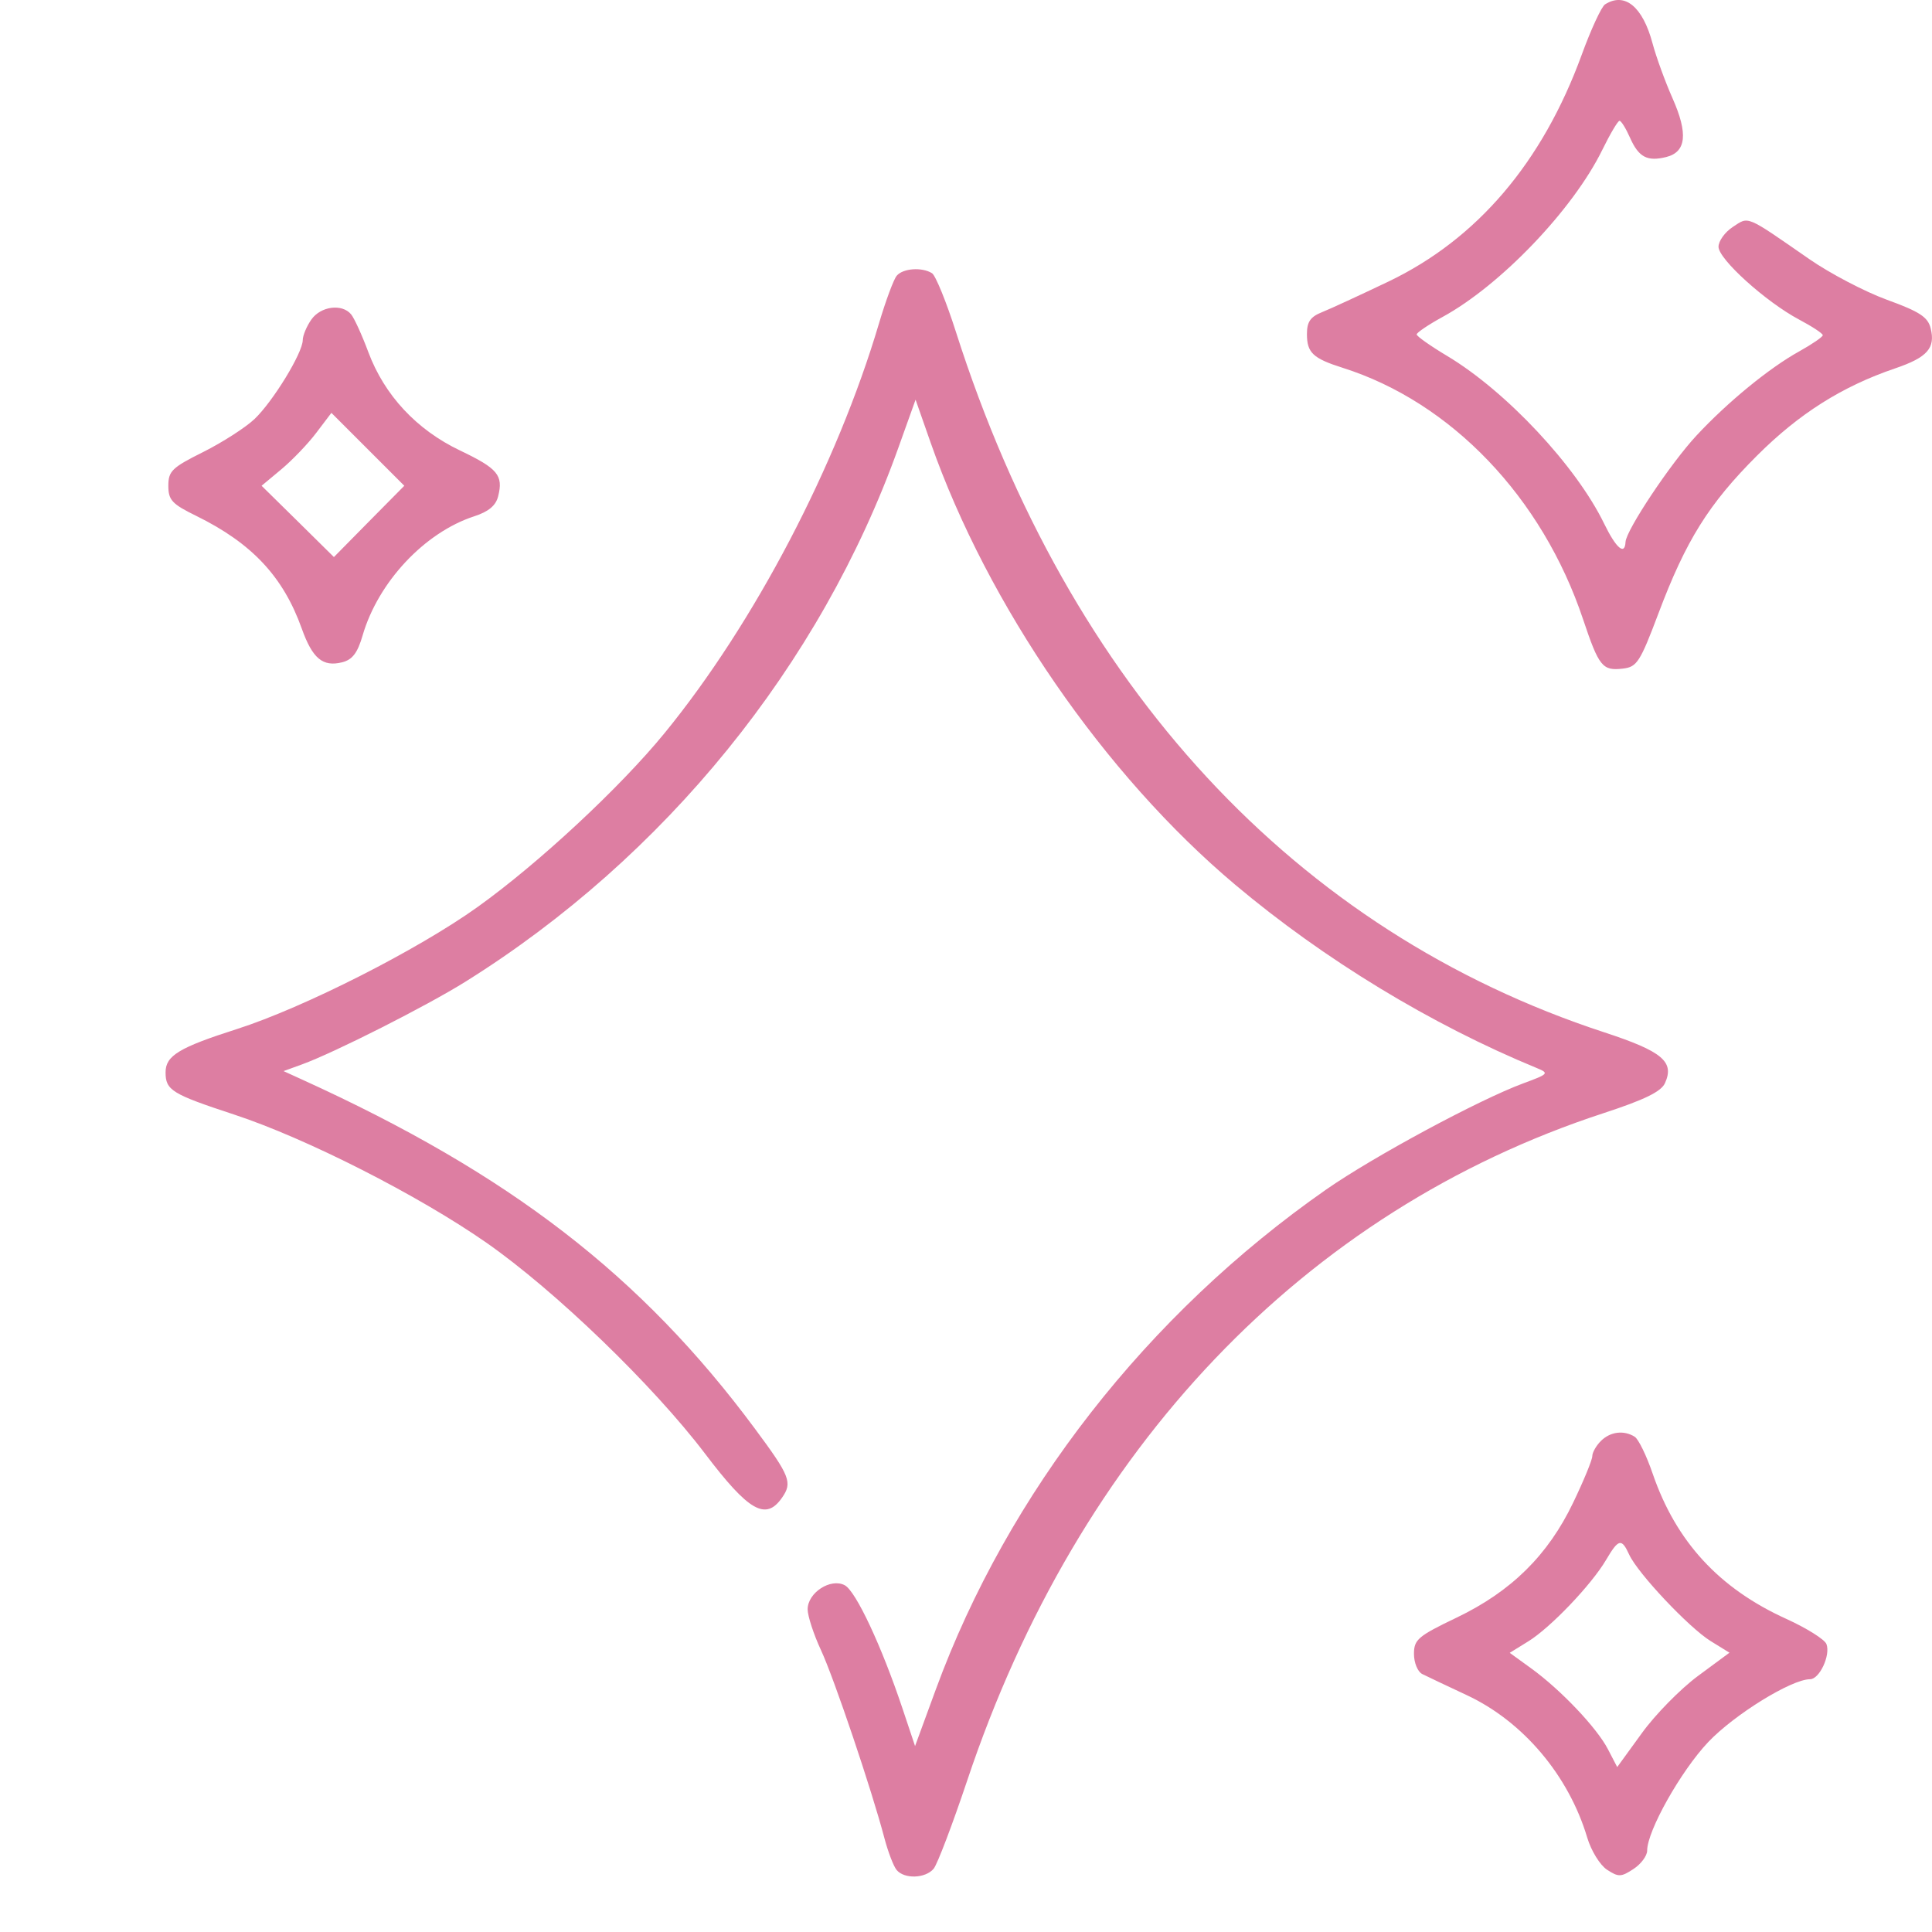 <svg width="30" height="30" viewBox="0 0 30 30" fill="none" xmlns="http://www.w3.org/2000/svg">
<path fill-rule="evenodd" clip-rule="evenodd" d="M24.923 0.068C24.868 0.103 24.705 0.455 24.561 0.85C23.951 2.522 22.937 3.712 21.562 4.371C21.122 4.581 20.657 4.796 20.529 4.847C20.348 4.919 20.294 4.997 20.294 5.187C20.294 5.477 20.387 5.565 20.848 5.711C22.535 6.245 23.948 7.723 24.582 9.617C24.829 10.353 24.883 10.419 25.2 10.382C25.418 10.357 25.467 10.282 25.751 9.528C26.179 8.391 26.533 7.824 27.283 7.075C27.937 6.422 28.605 6 29.428 5.72C29.928 5.55 30.056 5.405 29.979 5.097C29.936 4.923 29.807 4.839 29.301 4.655C28.958 4.53 28.416 4.246 28.097 4.025C27.096 3.331 27.16 3.358 26.907 3.524C26.785 3.604 26.685 3.742 26.685 3.832C26.685 4.024 27.419 4.687 27.936 4.962C28.138 5.069 28.304 5.178 28.304 5.205C28.304 5.231 28.141 5.343 27.942 5.454C27.475 5.712 26.829 6.241 26.344 6.762C25.942 7.193 25.25 8.233 25.241 8.416C25.231 8.63 25.095 8.513 24.91 8.133C24.476 7.238 23.388 6.076 22.473 5.528C22.212 5.372 21.998 5.221 21.998 5.193C21.998 5.165 22.18 5.042 22.403 4.92C23.305 4.426 24.427 3.252 24.88 2.328C25.002 2.079 25.122 1.876 25.148 1.876C25.174 1.876 25.247 1.994 25.311 2.139C25.445 2.441 25.578 2.512 25.874 2.438C26.184 2.36 26.215 2.076 25.971 1.526C25.855 1.264 25.716 0.881 25.661 0.675C25.509 0.103 25.229 -0.127 24.923 0.068ZM13.923 4.283C13.875 4.342 13.753 4.672 13.65 5.018C12.996 7.226 11.714 9.677 10.319 11.384C9.63 12.227 8.363 13.406 7.417 14.083C6.489 14.748 4.718 15.646 3.679 15.979C2.781 16.266 2.571 16.393 2.571 16.651C2.571 16.929 2.666 16.988 3.636 17.307C4.755 17.675 6.494 18.559 7.552 19.296C8.619 20.04 10.144 21.512 10.95 22.575C11.626 23.467 11.89 23.618 12.142 23.258C12.308 23.021 12.27 22.923 11.721 22.183C9.959 19.807 7.916 18.231 4.701 16.768L4.403 16.632L4.692 16.527C5.196 16.343 6.622 15.622 7.227 15.244C10.323 13.31 12.741 10.329 13.947 6.96L14.217 6.206L14.451 6.874C15.337 9.398 17.152 12.033 19.18 13.738C20.562 14.9 22.224 15.91 23.864 16.585C24.058 16.665 24.048 16.677 23.651 16.823C22.965 17.077 21.326 17.96 20.594 18.47C17.816 20.408 15.653 23.178 14.532 26.232L14.209 27.113L14.014 26.53C13.691 25.564 13.291 24.709 13.118 24.616C12.899 24.499 12.54 24.732 12.541 24.991C12.542 25.095 12.635 25.38 12.748 25.623C12.951 26.059 13.536 27.792 13.734 28.546C13.79 28.757 13.874 28.977 13.922 29.036C14.041 29.181 14.371 29.17 14.498 29.017C14.555 28.948 14.789 28.333 15.018 27.65C16.744 22.489 20.255 18.805 24.894 17.287C25.536 17.077 25.792 16.952 25.853 16.82C26.005 16.486 25.814 16.326 24.911 16.03C20.12 14.461 16.604 10.663 14.845 5.158C14.696 4.69 14.528 4.279 14.473 4.243C14.317 4.144 14.019 4.166 13.923 4.283ZM4.834 4.963C4.761 5.067 4.701 5.211 4.701 5.282C4.699 5.482 4.238 6.235 3.952 6.507C3.811 6.64 3.452 6.87 3.155 7.019C2.671 7.26 2.614 7.315 2.614 7.543C2.614 7.765 2.67 7.826 3.048 8.011C3.912 8.436 4.397 8.953 4.686 9.761C4.852 10.226 5.012 10.359 5.313 10.284C5.472 10.244 5.552 10.139 5.631 9.866C5.872 9.038 6.593 8.268 7.364 8.017C7.586 7.945 7.7 7.85 7.735 7.707C7.818 7.38 7.73 7.275 7.141 6.994C6.469 6.673 5.971 6.139 5.72 5.469C5.622 5.205 5.501 4.94 5.452 4.881C5.311 4.711 4.979 4.755 4.834 4.963ZM5.731 8.096L5.185 8.65L4.624 8.096L4.062 7.543L4.369 7.287C4.538 7.146 4.782 6.892 4.911 6.721L5.146 6.411L5.712 6.977L6.278 7.543L5.731 8.096ZM24.859 22.375C24.785 22.448 24.725 22.555 24.725 22.611C24.725 22.668 24.592 22.992 24.429 23.331C24.038 24.148 23.468 24.711 22.619 25.118C22.018 25.406 21.956 25.459 21.956 25.682C21.956 25.818 22.013 25.958 22.084 25.994C22.154 26.029 22.467 26.178 22.78 26.324C23.651 26.732 24.358 27.569 24.646 28.533C24.707 28.738 24.845 28.962 24.954 29.033C25.131 29.149 25.172 29.148 25.364 29.022C25.481 28.946 25.577 28.817 25.577 28.736C25.577 28.43 26.1 27.501 26.523 27.053C26.929 26.624 27.818 26.075 28.106 26.075C28.253 26.075 28.427 25.702 28.361 25.529C28.333 25.457 28.054 25.282 27.74 25.139C26.694 24.665 26.026 23.939 25.663 22.884C25.568 22.605 25.442 22.347 25.384 22.31C25.216 22.204 25.004 22.23 24.859 22.375ZM25.298 24.14C25.43 24.429 26.225 25.273 26.562 25.482L26.855 25.663L26.365 26.025C26.096 26.224 25.703 26.623 25.494 26.913L25.112 27.439L24.968 27.162C24.795 26.828 24.235 26.239 23.777 25.907L23.443 25.665L23.731 25.487C24.075 25.275 24.712 24.608 24.939 24.222C25.133 23.893 25.18 23.882 25.298 24.14Z" fill="#DD7EA2"/>
</svg>
